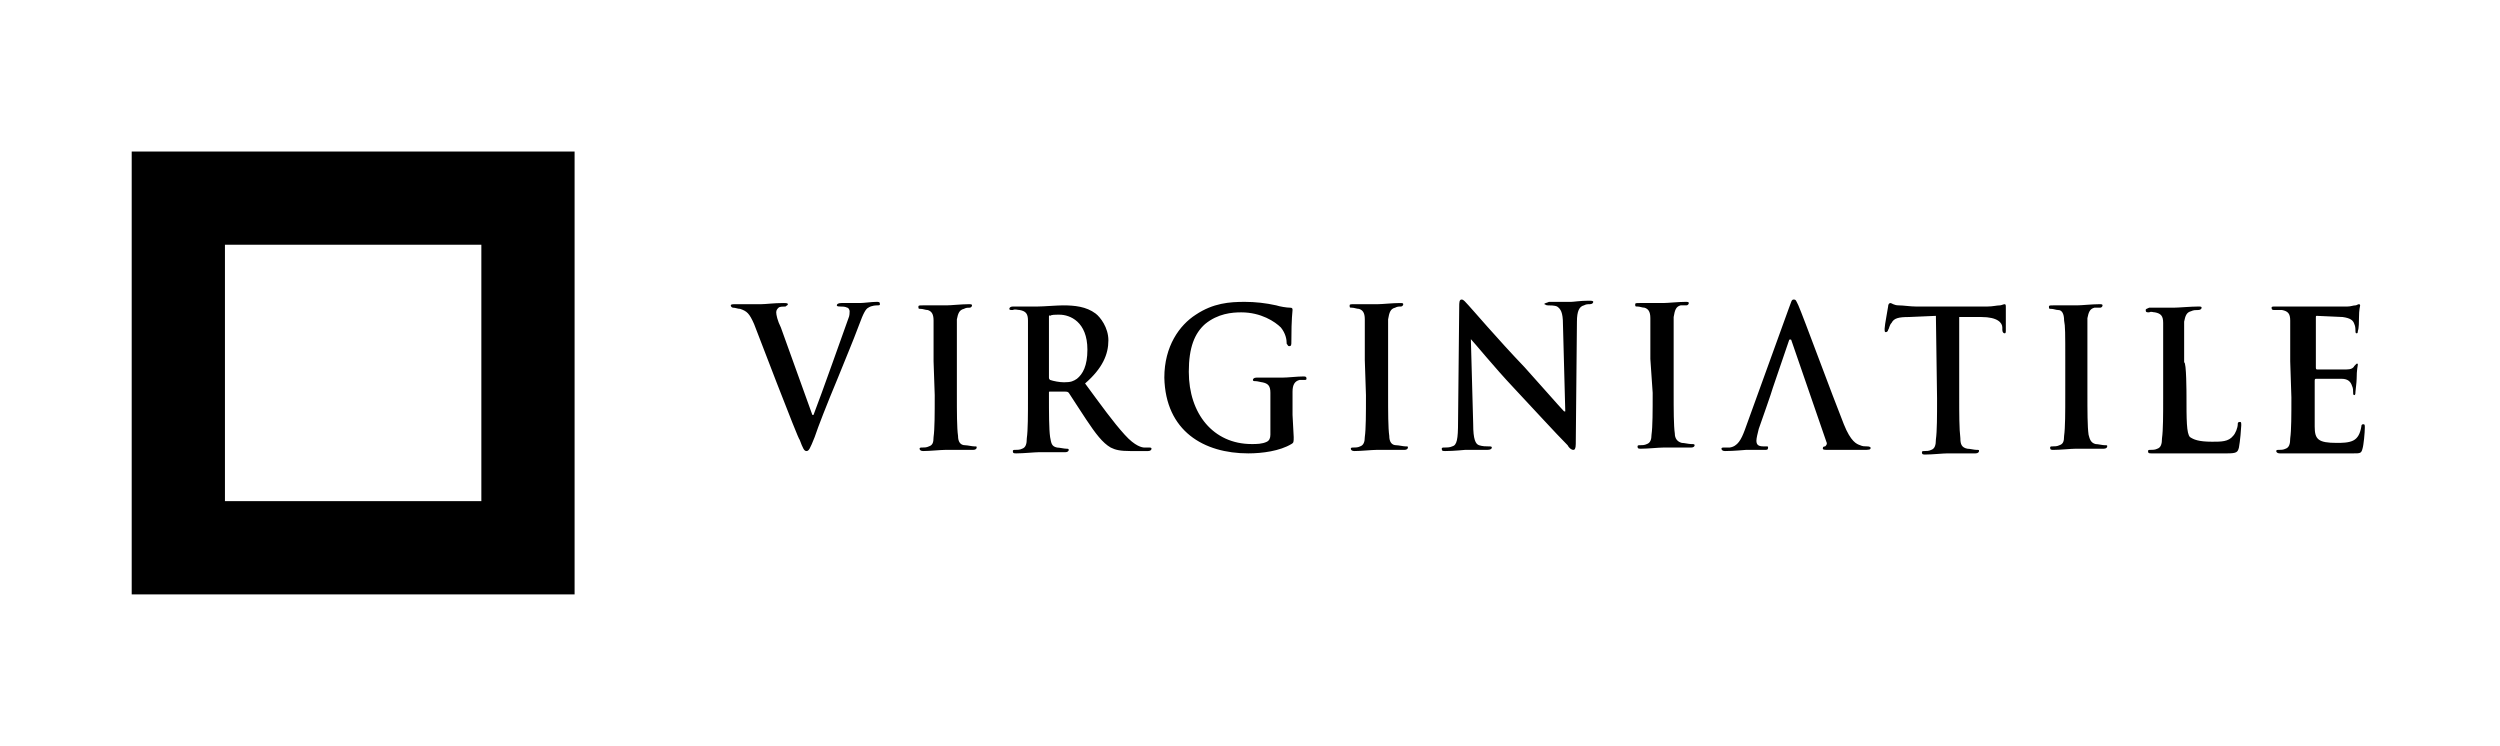 <?xml version="1.0" encoding="utf-8"?>
<!-- Generator: Adobe Illustrator 26.3.1, SVG Export Plug-In . SVG Version: 6.00 Build 0)  -->
<svg version="1.1" id="Layer_1" xmlns="http://www.w3.org/2000/svg" xmlns:xlink="http://www.w3.org/1999/xlink" x="0px" y="0px"
	 viewBox="0 0 214.5 64" style="enable-background:new 0 0 214.5 64;" xml:space="preserve">
<path d="M64.7,27.8c-0.4-0.9-0.6-1.1-1.2-1.3c-0.2,0-0.4-0.1-0.6-0.1c-0.1,0-0.2-0.1-0.2-0.2c0-0.1,0.2-0.1,0.4-0.1
	c0.8,0,1.7,0,2.2,0c0.4,0,1.1-0.1,1.9-0.1c0.2,0,0.4,0,0.4,0.1c0,0.1-0.1,0.1-0.2,0.2c-0.2,0-0.5,0-0.6,0.1
	c-0.1,0.1-0.2,0.2-0.2,0.4c0,0.2,0.1,0.7,0.4,1.3l2.7,7.5h0.1c0.7-1.8,2.6-7.2,3-8.3c0.1-0.2,0.1-0.5,0.1-0.6c0-0.1-0.1-0.3-0.2-0.3
	c-0.2-0.1-0.4-0.1-0.6-0.1c-0.1,0-0.3,0-0.3-0.1c0-0.1,0.1-0.2,0.4-0.2c0.8,0,1.4,0,1.6,0c0.3,0,1-0.1,1.4-0.1c0.2,0,0.3,0,0.3,0.2
	c0,0.1-0.1,0.1-0.2,0.1s-0.5,0-0.8,0.2c-0.2,0.1-0.4,0.4-0.8,1.5c-0.6,1.6-1,2.5-1.8,4.5c-1,2.4-1.7,4.2-2,5.1
	c-0.4,1-0.5,1.2-0.7,1.2c-0.2,0-0.3-0.2-0.6-1C68.6,38,64.7,27.8,64.7,27.8z M80.1,31c0-2.5,0-3,0-3.5c0-0.6-0.2-0.8-0.5-0.9
	c-0.2,0-0.4-0.1-0.6-0.1c-0.2,0-0.2,0-0.2-0.2c0-0.1,0.1-0.1,0.4-0.1c0.6,0,1.6,0,2,0c0.4,0,1.3-0.1,1.9-0.1c0.2,0,0.3,0,0.3,0.1
	c0,0.1-0.1,0.2-0.2,0.2c-0.2,0-0.3,0-0.5,0.1c-0.4,0.1-0.5,0.4-0.6,0.9c0,0.5,0,1,0,3.5l0,2.9c0,1.6,0,2.9,0.1,3.6
	c0,0.5,0.2,0.8,0.6,0.8c0.2,0,0.6,0.1,0.8,0.1c0.2,0,0.2,0,0.2,0.1c0,0.1-0.1,0.2-0.3,0.2c-1,0-2,0-2.4,0c-0.4,0-1.3,0.1-1.9,0.1
	c-0.2,0-0.3-0.1-0.3-0.2c0-0.1,0.1-0.1,0.2-0.1c0.2,0,0.4,0,0.6-0.1c0.3-0.1,0.4-0.3,0.4-0.8c0.1-0.7,0.1-2,0.1-3.6L80.1,31L80.1,31
	z M90,32.3c0,0.2,0,0.2,0.1,0.3c0.3,0.1,0.8,0.2,1.2,0.2c0.6,0,0.8-0.1,1.1-0.3c0.5-0.4,0.9-1.1,0.9-2.5c0-2.4-1.5-3-2.4-3
	c-0.4,0-0.7,0-0.8,0.1C90,27,90,27.1,90,27.2C90,27.2,90,32.3,90,32.3z M88.2,31c0-2.5,0-3,0-3.5c0-0.6-0.2-0.8-0.7-0.9
	c-0.2,0-0.4-0.1-0.6,0c-0.2,0-0.3,0-0.3-0.1c0-0.1,0.1-0.2,0.3-0.2c0.8,0,1.8,0,2.1,0c0.5,0,1.7-0.1,2.2-0.1c1,0,2,0.1,2.8,0.7
	c0.4,0.3,1.1,1.2,1.1,2.3c0,1.2-0.5,2.4-2,3.7c1.4,1.9,2.4,3.3,3.4,4.4c0.9,1,1.5,1.1,1.7,1.1c0.2,0,0.3,0,0.4,0
	c0.1,0,0.2,0,0.2,0.1c0,0.1-0.1,0.2-0.3,0.2l-1.5,0c-0.9,0-1.3-0.1-1.7-0.3c-0.7-0.4-1.3-1.2-2.1-2.4c-0.6-0.9-1.3-2-1.5-2.3
	c-0.1-0.1-0.2-0.1-0.3-0.1l-1.3,0c-0.1,0-0.1,0-0.1,0.1l0,0.2c0,1.5,0,2.9,0.1,3.6c0.1,0.5,0.1,0.8,0.6,0.9c0.2,0,0.6,0.1,0.8,0.1
	c0.1,0,0.2,0,0.2,0.1c0,0.1-0.1,0.2-0.3,0.2c-0.9,0-2,0-2.3,0c-0.3,0-1.3,0.1-1.9,0.1c-0.2,0-0.3,0-0.3-0.2c0-0.1,0.1-0.1,0.2-0.1
	c0.2,0,0.4,0,0.6-0.1c0.3-0.1,0.4-0.4,0.4-0.9c0.1-0.7,0.1-2,0.1-3.5C88.2,33.9,88.2,31,88.2,31z M111,37.5c0,0.4,0,0.5-0.2,0.6
	c-1,0.6-2.5,0.8-3.7,0.8c-3.8,0-7.1-1.9-7.2-6.5c0-2.7,1.3-4.5,2.7-5.4c1.5-1,2.9-1.1,4.2-1.1c0.9,0,1.8,0.1,2.7,0.3
	c0.3,0.1,0.9,0.2,1.2,0.2c0.2,0,0.2,0.1,0.2,0.2c0,0.2-0.1,0.6-0.1,2.7c0,0.3,0,0.4-0.2,0.4c-0.1,0-0.1-0.1-0.2-0.2
	c0-0.4-0.1-0.9-0.5-1.4c-0.5-0.5-1.7-1.3-3.4-1.3c-0.8,0-2,0.1-3.1,1c-0.9,0.8-1.4,2-1.4,4.1c0,3.6,2.1,6.2,5.4,6.2
	c0.4,0,0.9,0,1.3-0.2c0.2-0.1,0.3-0.3,0.3-0.6l0-1.6c0-0.8,0-1.5,0-2c0-0.6-0.2-0.8-0.7-0.9c-0.1,0-0.4-0.1-0.6-0.1
	c-0.1,0-0.2,0-0.2-0.1c0-0.1,0.1-0.2,0.3-0.2c0.8,0,1.8,0,2.2,0c0.5,0,1.3-0.1,1.8-0.1c0.2,0,0.3,0,0.3,0.2c0,0.1-0.1,0.1-0.2,0.1
	c-0.1,0-0.2,0-0.4,0c-0.4,0.1-0.6,0.4-0.6,1c0,0.7,0,1.3,0,2L111,37.5L111,37.5z M117.1,30.9c0-2.5,0-3,0-3.5c0-0.6-0.2-0.8-0.5-0.9
	c-0.2,0-0.4-0.1-0.6-0.1c-0.2,0-0.2,0-0.2-0.2c0-0.1,0.1-0.1,0.4-0.1c0.6,0,1.6,0,2,0c0.4,0,1.3-0.1,1.9-0.1c0.2,0,0.3,0,0.3,0.1
	c0,0.1-0.1,0.2-0.2,0.2c-0.2,0-0.3,0-0.5,0.1c-0.4,0.1-0.5,0.4-0.6,1c0,0.5,0,1,0,3.5l0,2.9c0,1.6,0,2.9,0.1,3.6
	c0,0.5,0.2,0.8,0.6,0.8c0.2,0,0.6,0.1,0.8,0.1c0.2,0,0.2,0,0.2,0.1c0,0.1-0.1,0.2-0.3,0.2c-1,0-2,0-2.4,0c-0.4,0-1.3,0.1-1.9,0.1
	c-0.2,0-0.3-0.1-0.3-0.2c0-0.1,0.1-0.1,0.2-0.1c0.2,0,0.4,0,0.6-0.1c0.3-0.1,0.4-0.4,0.4-0.8c0.1-0.7,0.1-2,0.1-3.6L117.1,30.9
	L117.1,30.9z M126.4,36.4c0,1.3,0.2,1.7,0.5,1.8c0.3,0.1,0.6,0.1,0.8,0.1c0.2,0,0.3,0,0.3,0.1c0,0.1-0.1,0.2-0.4,0.2
	c-1,0-1.6,0-1.9,0c-0.1,0-0.9,0.1-1.7,0.1c-0.2,0-0.3,0-0.3-0.2c0-0.1,0.1-0.1,0.2-0.1c0.2,0,0.5,0,0.7-0.1c0.4-0.1,0.5-0.6,0.5-2.1
	l0.1-9.9c0-0.3,0-0.6,0.2-0.6c0.2,0,0.3,0.2,0.6,0.5c0.2,0.2,2.5,2.9,4.8,5.3c1,1.1,3.1,3.5,3.4,3.8l0.1,0l-0.2-7.5
	c0-1-0.2-1.3-0.5-1.5c-0.2-0.1-0.6-0.1-0.8-0.1c-0.2,0-0.2-0.1-0.3-0.1c0-0.1,0.2-0.1,0.4-0.2c0.8,0,1.5,0,1.9,0
	c0.2,0,0.8-0.1,1.5-0.1c0.2,0,0.4,0,0.4,0.1c0,0.1-0.1,0.2-0.3,0.2c-0.2,0-0.3,0-0.5,0.1c-0.4,0.1-0.6,0.5-0.6,1.4l-0.1,10.5
	c0,0.4-0.1,0.5-0.2,0.5c-0.2,0-0.4-0.2-0.5-0.4c-1-1-3-3.2-4.6-4.9c-1.7-1.8-3.4-3.9-3.7-4.2h0C126.2,29.4,126.4,36.4,126.4,36.4z
	 M141.6,30.8c0-2.5,0-3,0-3.5c0-0.6-0.2-0.8-0.5-0.9c-0.2,0-0.4-0.1-0.6-0.1c-0.2,0-0.2,0-0.2-0.2c0-0.1,0.1-0.1,0.4-0.1
	c0.6,0,1.6,0,2,0c0.4,0,1.3-0.1,1.9-0.1c0.2,0,0.3,0,0.3,0.1c0,0.1-0.1,0.2-0.2,0.2c-0.2,0-0.3,0-0.5,0c-0.4,0.1-0.5,0.4-0.6,1
	c0,0.5,0,1,0,3.5l0,2.9c0,1.6,0,2.9,0.1,3.6c0,0.4,0.2,0.7,0.6,0.8c0.2,0,0.6,0.1,0.8,0.1c0.2,0,0.3,0,0.3,0.1
	c0,0.1-0.1,0.2-0.3,0.2c-1,0-2,0-2.4,0c-0.4,0-1.3,0.1-1.9,0.1c-0.2,0-0.3,0-0.3-0.2c0-0.1,0.1-0.1,0.2-0.1c0.2,0,0.4,0,0.6-0.1
	c0.3-0.1,0.4-0.4,0.4-0.8c0.1-0.7,0.1-2,0.1-3.6L141.6,30.8L141.6,30.8z M160.2,38.3c-0.2,0-0.4,0-0.6-0.1c-0.3-0.1-0.8-0.3-1.4-1.8
	c-1-2.5-3.5-9.3-3.9-10.2c-0.2-0.4-0.2-0.5-0.4-0.5c-0.2,0-0.2,0.2-0.4,0.7l-3.8,10.5c-0.3,0.8-0.6,1.4-1.3,1.5c-0.2,0-0.3,0-0.5,0
	c-0.1,0-0.2,0-0.2,0.1c0,0.1,0.1,0.2,0.3,0.2c0.8,0,1.7-0.1,1.8-0.1c0.5,0,1.1,0,1.6,0c0.2,0,0.3,0,0.3-0.2c0-0.1,0-0.1-0.2-0.1
	h-0.2c-0.5,0-0.6-0.2-0.6-0.5c0-0.2,0.1-0.6,0.2-1c0,0,1.2-3.4,1.2-3.5c0,0,1.4-4.1,1.4-4.1c0-0.1,0.2-0.1,0.2,0l3,8.7
	c0.1,0.2,0,0.3-0.1,0.4c-0.2,0-0.2,0.1-0.2,0.2c0,0.1,0.2,0.1,0.5,0.1c1.2,0,2.4,0,2.9,0c0.6,0,0.7,0,0.7-0.2
	C160.4,38.3,160.3,38.3,160.2,38.3z M166.1,27.1l-2.3,0.1c-0.9,0-1.3,0.1-1.5,0.5c-0.2,0.2-0.2,0.5-0.3,0.6c0,0.1-0.1,0.2-0.2,0.2
	c-0.1,0-0.1-0.1-0.1-0.3c0-0.3,0.3-1.8,0.3-1.9c0-0.2,0.1-0.3,0.2-0.3c0.1,0,0.3,0.2,0.7,0.2c0.4,0,1,0.1,1.5,0.1l6.1,0
	c0.5,0,0.8-0.1,1.1-0.1c0.1,0,0.3-0.1,0.4-0.1c0.1,0,0.1,0.1,0.1,0.3c0,0.4,0,1.5,0,1.9c0,0.2,0,0.3-0.1,0.3c-0.1,0-0.2-0.1-0.2-0.3
	l0-0.2c0-0.4-0.4-0.9-1.8-0.9l-1.9,0l0,6.8c0,1.5,0,2.8,0.1,3.6c0,0.5,0.1,0.8,0.6,0.9c0.2,0,0.6,0.1,0.8,0.1c0.2,0,0.2,0,0.2,0.1
	c0,0.1-0.1,0.2-0.3,0.2c-1,0-2,0-2.4,0c-0.4,0-1.3,0.1-1.9,0.1c-0.2,0-0.3,0-0.3-0.2c0-0.1,0.1-0.1,0.2-0.1c0.2,0,0.4,0,0.6-0.1
	c0.3-0.1,0.4-0.4,0.4-0.9c0.1-0.7,0.1-2,0.1-3.5L166.1,27.1L166.1,27.1z M177.2,31c0-2.5,0-3-0.1-3.5c0-0.6-0.2-0.9-0.5-0.9
	c-0.2,0-0.4-0.1-0.6-0.1c-0.2,0-0.2,0-0.2-0.2c0-0.1,0.1-0.1,0.4-0.1c0.6,0,1.6,0,2,0c0.4,0,1.3-0.1,1.9-0.1c0.2,0,0.3,0,0.3,0.1
	c0,0.1-0.1,0.2-0.2,0.2c-0.1,0-0.3,0-0.5,0c-0.4,0.1-0.5,0.4-0.6,0.9c0,0.5,0,1,0,3.5l0,2.9c0,1.6,0,2.9,0.1,3.6
	c0.1,0.4,0.2,0.7,0.6,0.8c0.2,0,0.6,0.1,0.8,0.1c0.2,0,0.2,0,0.2,0.1c0,0.1-0.1,0.2-0.3,0.2c-1,0-2,0-2.4,0c-0.4,0-1.3,0.1-1.9,0.1
	c-0.2,0-0.3,0-0.3-0.2c0-0.1,0.1-0.1,0.2-0.1c0.2,0,0.4,0,0.6-0.1c0.3-0.1,0.4-0.3,0.4-0.8c0.1-0.7,0.1-2,0.1-3.6L177.2,31L177.2,31
	z M187.6,33.9c0,2.1,0,3.3,0.3,3.6c0.3,0.2,0.7,0.4,1.9,0.4c0.8,0,1.4,0,1.8-0.5c0.2-0.2,0.4-0.7,0.4-1c0-0.1,0-0.2,0.2-0.2
	c0.1,0,0.1,0.1,0.1,0.3c0,0.2-0.1,1.4-0.2,1.9c-0.1,0.4-0.2,0.5-1,0.5c-1.1,0-1.9,0-2.6,0c-0.6,0-1.3,0-1.9,0c-0.2,0-0.5,0-0.9,0
	c-0.4,0-0.8,0-1.1,0c-0.2,0-0.3,0-0.3-0.2c0-0.1,0.1-0.1,0.2-0.1c0.2,0,0.4,0,0.6-0.1c0.3-0.1,0.4-0.4,0.4-0.9
	c0.1-0.7,0.1-2,0.1-3.5l0-2.9c0-2.5,0-3,0-3.5c0-0.6-0.2-0.8-0.7-0.9c-0.2,0-0.3-0.1-0.5,0c-0.2,0-0.3,0-0.3-0.2
	c0-0.1,0.1-0.1,0.3-0.2c0.7,0,1.7,0,2.1,0c0.4,0,1.5-0.1,2.1-0.1c0.2,0,0.3,0,0.3,0.1c0,0.1-0.1,0.2-0.3,0.2c-0.2,0-0.4,0-0.6,0.1
	c-0.4,0.1-0.5,0.4-0.6,0.9c0,0.5,0,1,0,3.5C187.6,31,187.6,33.9,187.6,33.9z M196.5,31c0-2.5,0-3,0-3.5c0-0.6-0.2-0.8-0.7-0.9
	c-0.1,0-0.4,0-0.6,0c-0.2,0-0.3,0-0.3-0.2c0-0.1,0.1-0.1,0.3-0.1c0.4,0,0.9,0,1.3,0c0.4,0,0.8,0,1,0c0.5,0,3.6,0,3.9,0
	c0.3,0,0.5-0.1,0.7-0.1c0.1,0,0.2-0.1,0.3-0.1c0.1,0,0.1,0.1,0.1,0.1c0,0.1-0.1,0.3-0.1,1.1c0,0.2,0,0.9-0.1,1.1
	c0,0.1,0,0.2-0.1,0.2c-0.1,0-0.1-0.1-0.1-0.2c0-0.1,0-0.4-0.1-0.6c-0.1-0.3-0.3-0.5-1-0.6c-0.3,0-1.9-0.1-2.2-0.1
	c-0.1,0-0.1,0-0.1,0.2l0,4.2c0,0.1,0,0.2,0.1,0.2c0.3,0,2.1,0,2.5,0c0.4,0,0.6-0.1,0.7-0.3c0.1-0.1,0.2-0.2,0.2-0.2
	c0.1,0,0.1,0,0.1,0.1c0,0.1-0.1,0.4-0.1,1.2c0,0.3-0.1,1-0.1,1.1c0,0.1,0,0.3-0.1,0.3c-0.1,0-0.1-0.1-0.1-0.2c0-0.2,0-0.4-0.1-0.6
	c-0.1-0.3-0.3-0.6-0.9-0.6c-0.3,0-1.8,0-2.2,0c-0.1,0-0.1,0.1-0.1,0.2l0,1.3c0,0.6,0,2.1,0,2.6c0,1.1,0.3,1.4,1.9,1.4
	c0.4,0,1,0,1.4-0.2c0.4-0.2,0.6-0.6,0.7-1.2c0-0.2,0.1-0.2,0.2-0.2c0.1,0,0.1,0.1,0.1,0.3c0,0.4-0.1,1.5-0.2,1.8
	c-0.1,0.4-0.2,0.4-0.8,0.4c-1.2,0-2,0-2.7,0c-0.5,0-1.1,0-1.6,0c-0.2,0-0.5,0-0.9,0c-0.4,0-0.8,0-1.1,0c-0.2,0-0.3-0.1-0.3-0.2
	c0-0.1,0.1-0.1,0.2-0.1c0.2,0,0.4,0,0.6-0.1c0.3-0.1,0.4-0.4,0.4-0.9c0.1-0.7,0.1-2,0.1-3.5L196.5,31L196.5,31z M41.3,21v22h-22V21
	H41.3z M49.3,13h-38v38h38V13z"/>
</svg>
